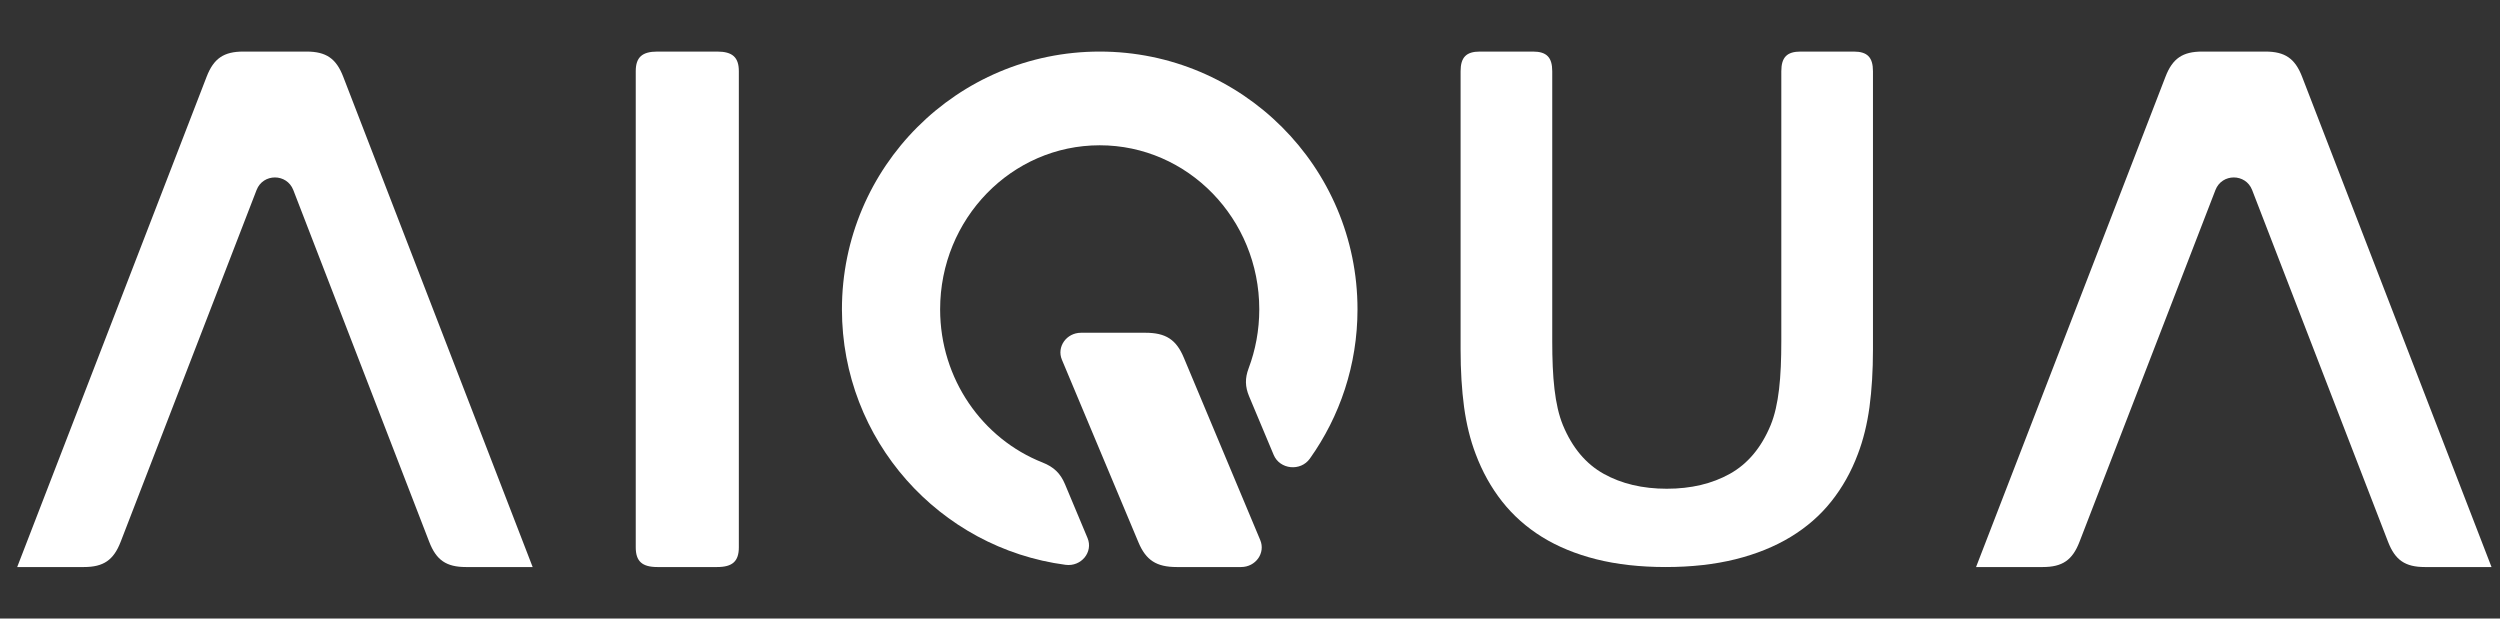 <svg width="97" height="24" viewBox="0 0 97 24" fill="none" xmlns="http://www.w3.org/2000/svg">
<rect x="0" y="0" width="97" height="24" fill="#333333" stroke="none"/>
<path fill-rule="evenodd" clip-rule="evenodd" d="M16.654 21.024C14.895 16.474 13.137 11.924 11.38 7.373C11.127 6.722 10.206 6.722 9.955 7.373C8.196 11.924 6.439 16.474 4.681 21.024C4.407 21.733 4.015 22.001 3.256 22.001C2.393 22.001 1.53 22.001 0.667 22.001C3.117 15.659 5.567 9.318 8.017 2.977C8.291 2.268 8.681 2.001 9.441 2.001C10.258 2.001 11.075 2.001 11.892 2.001C12.652 2.001 13.044 2.268 13.317 2.977C15.767 9.318 18.217 15.659 20.667 22.001C19.804 22.001 18.941 22.001 18.078 22.001C17.318 22.001 16.927 21.733 16.654 21.024Z" fill="white"/>
<path fill-rule="evenodd" clip-rule="evenodd" d="M28.667 21.236C28.667 15.079 28.667 8.922 28.667 2.764C28.667 2.224 28.421 2.001 27.826 2.001C27.053 2.001 26.279 2.001 25.507 2.001C24.913 2.001 24.667 2.224 24.667 2.764C24.667 8.922 24.667 15.079 24.667 21.236C24.667 21.777 24.913 22.001 25.507 22.001C26.279 22.001 27.053 22.001 27.826 22.001C28.421 22.001 28.667 21.777 28.667 21.236Z" fill="white"/>
<path fill-rule="evenodd" clip-rule="evenodd" d="M48.445 14.295C48.713 13.584 48.86 12.811 48.86 12.002C48.86 8.487 46.088 5.637 42.669 5.637C39.248 5.637 36.477 8.487 36.477 12.002C36.477 14.712 38.125 17.026 40.448 17.944C40.889 18.118 41.145 18.365 41.322 18.788C41.613 19.483 41.905 20.179 42.196 20.875C42.424 21.419 41.952 21.996 41.343 21.915C36.446 21.268 32.667 17.076 32.667 12.002C32.667 6.478 37.145 2.001 42.669 2.001C48.192 2.001 52.671 6.478 52.671 12.002C52.671 14.161 51.986 16.16 50.822 17.795C50.462 18.301 49.655 18.217 49.418 17.649C49.1 16.892 48.783 16.135 48.466 15.379C48.308 15.002 48.302 14.679 48.445 14.295Z" fill="white"/>
<path fill-rule="evenodd" clip-rule="evenodd" d="M45.657 22.001C46.489 22.001 47.322 22.001 48.155 22.001C48.721 22.001 49.108 21.456 48.897 20.954C47.908 18.593 46.918 16.232 45.929 13.871C45.637 13.174 45.228 12.911 44.443 12.911C43.61 12.911 42.777 12.911 41.945 12.911C41.379 12.911 40.992 13.457 41.202 13.958C42.192 16.319 43.182 18.68 44.171 21.041C44.463 21.738 44.871 22.001 45.657 22.001Z" fill="white"/>
<path fill-rule="evenodd" clip-rule="evenodd" d="M72.671 2.764C72.671 6.363 72.671 9.963 72.671 13.563C72.671 14.385 72.625 15.128 72.536 15.794C72.445 16.459 72.296 17.065 72.087 17.613C71.832 18.297 71.487 18.912 71.055 19.455C70.624 19.997 70.097 20.457 69.475 20.834C68.854 21.21 68.14 21.499 67.333 21.7C66.527 21.9 65.625 22.001 64.629 22.001C63.632 22.001 62.736 21.9 61.938 21.7C61.141 21.499 60.439 21.21 59.831 20.834C59.224 20.457 58.707 19.997 58.28 19.455C57.853 18.912 57.511 18.297 57.255 17.613C57.046 17.065 56.897 16.459 56.806 15.794C56.717 15.128 56.671 14.385 56.671 13.563C56.671 9.963 56.671 6.363 56.671 2.764C56.671 2.224 56.89 2.001 57.418 2.001C58.105 2.001 58.793 2.001 59.48 2.001C60.008 2.001 60.227 2.224 60.227 2.764C60.227 6.256 60.227 9.748 60.227 13.241C60.227 14.63 60.32 15.715 60.642 16.498C61.003 17.369 61.53 17.997 62.223 18.384C62.916 18.77 63.732 18.963 64.671 18.963C65.611 18.963 66.427 18.77 67.119 18.384C67.812 17.997 68.339 17.369 68.7 16.498C69.022 15.715 69.115 14.63 69.115 13.241C69.115 9.748 69.115 6.256 69.115 2.764C69.115 2.224 69.334 2.001 69.862 2.001C70.55 2.001 71.237 2.001 71.925 2.001C72.453 2.001 72.671 2.224 72.671 2.764Z" fill="white"/>
<path fill-rule="evenodd" clip-rule="evenodd" d="M92.657 21.024C90.899 16.474 89.141 11.924 87.383 7.373C87.132 6.722 86.21 6.722 85.959 7.373C84.201 11.924 82.442 16.474 80.684 21.024C80.411 21.733 80.02 22.001 79.26 22.001C78.397 22.001 77.534 22.001 76.671 22.001C79.121 15.659 81.57 9.318 84.021 2.977C84.294 2.268 84.686 2.001 85.445 2.001C86.263 2.001 87.08 2.001 87.897 2.001C88.656 2.001 89.047 2.268 89.321 2.977C91.772 9.318 94.221 15.659 96.671 22.001C95.808 22.001 94.945 22.001 94.082 22.001C93.323 22.001 92.931 21.733 92.657 21.024Z" fill="white"/>
</svg>
